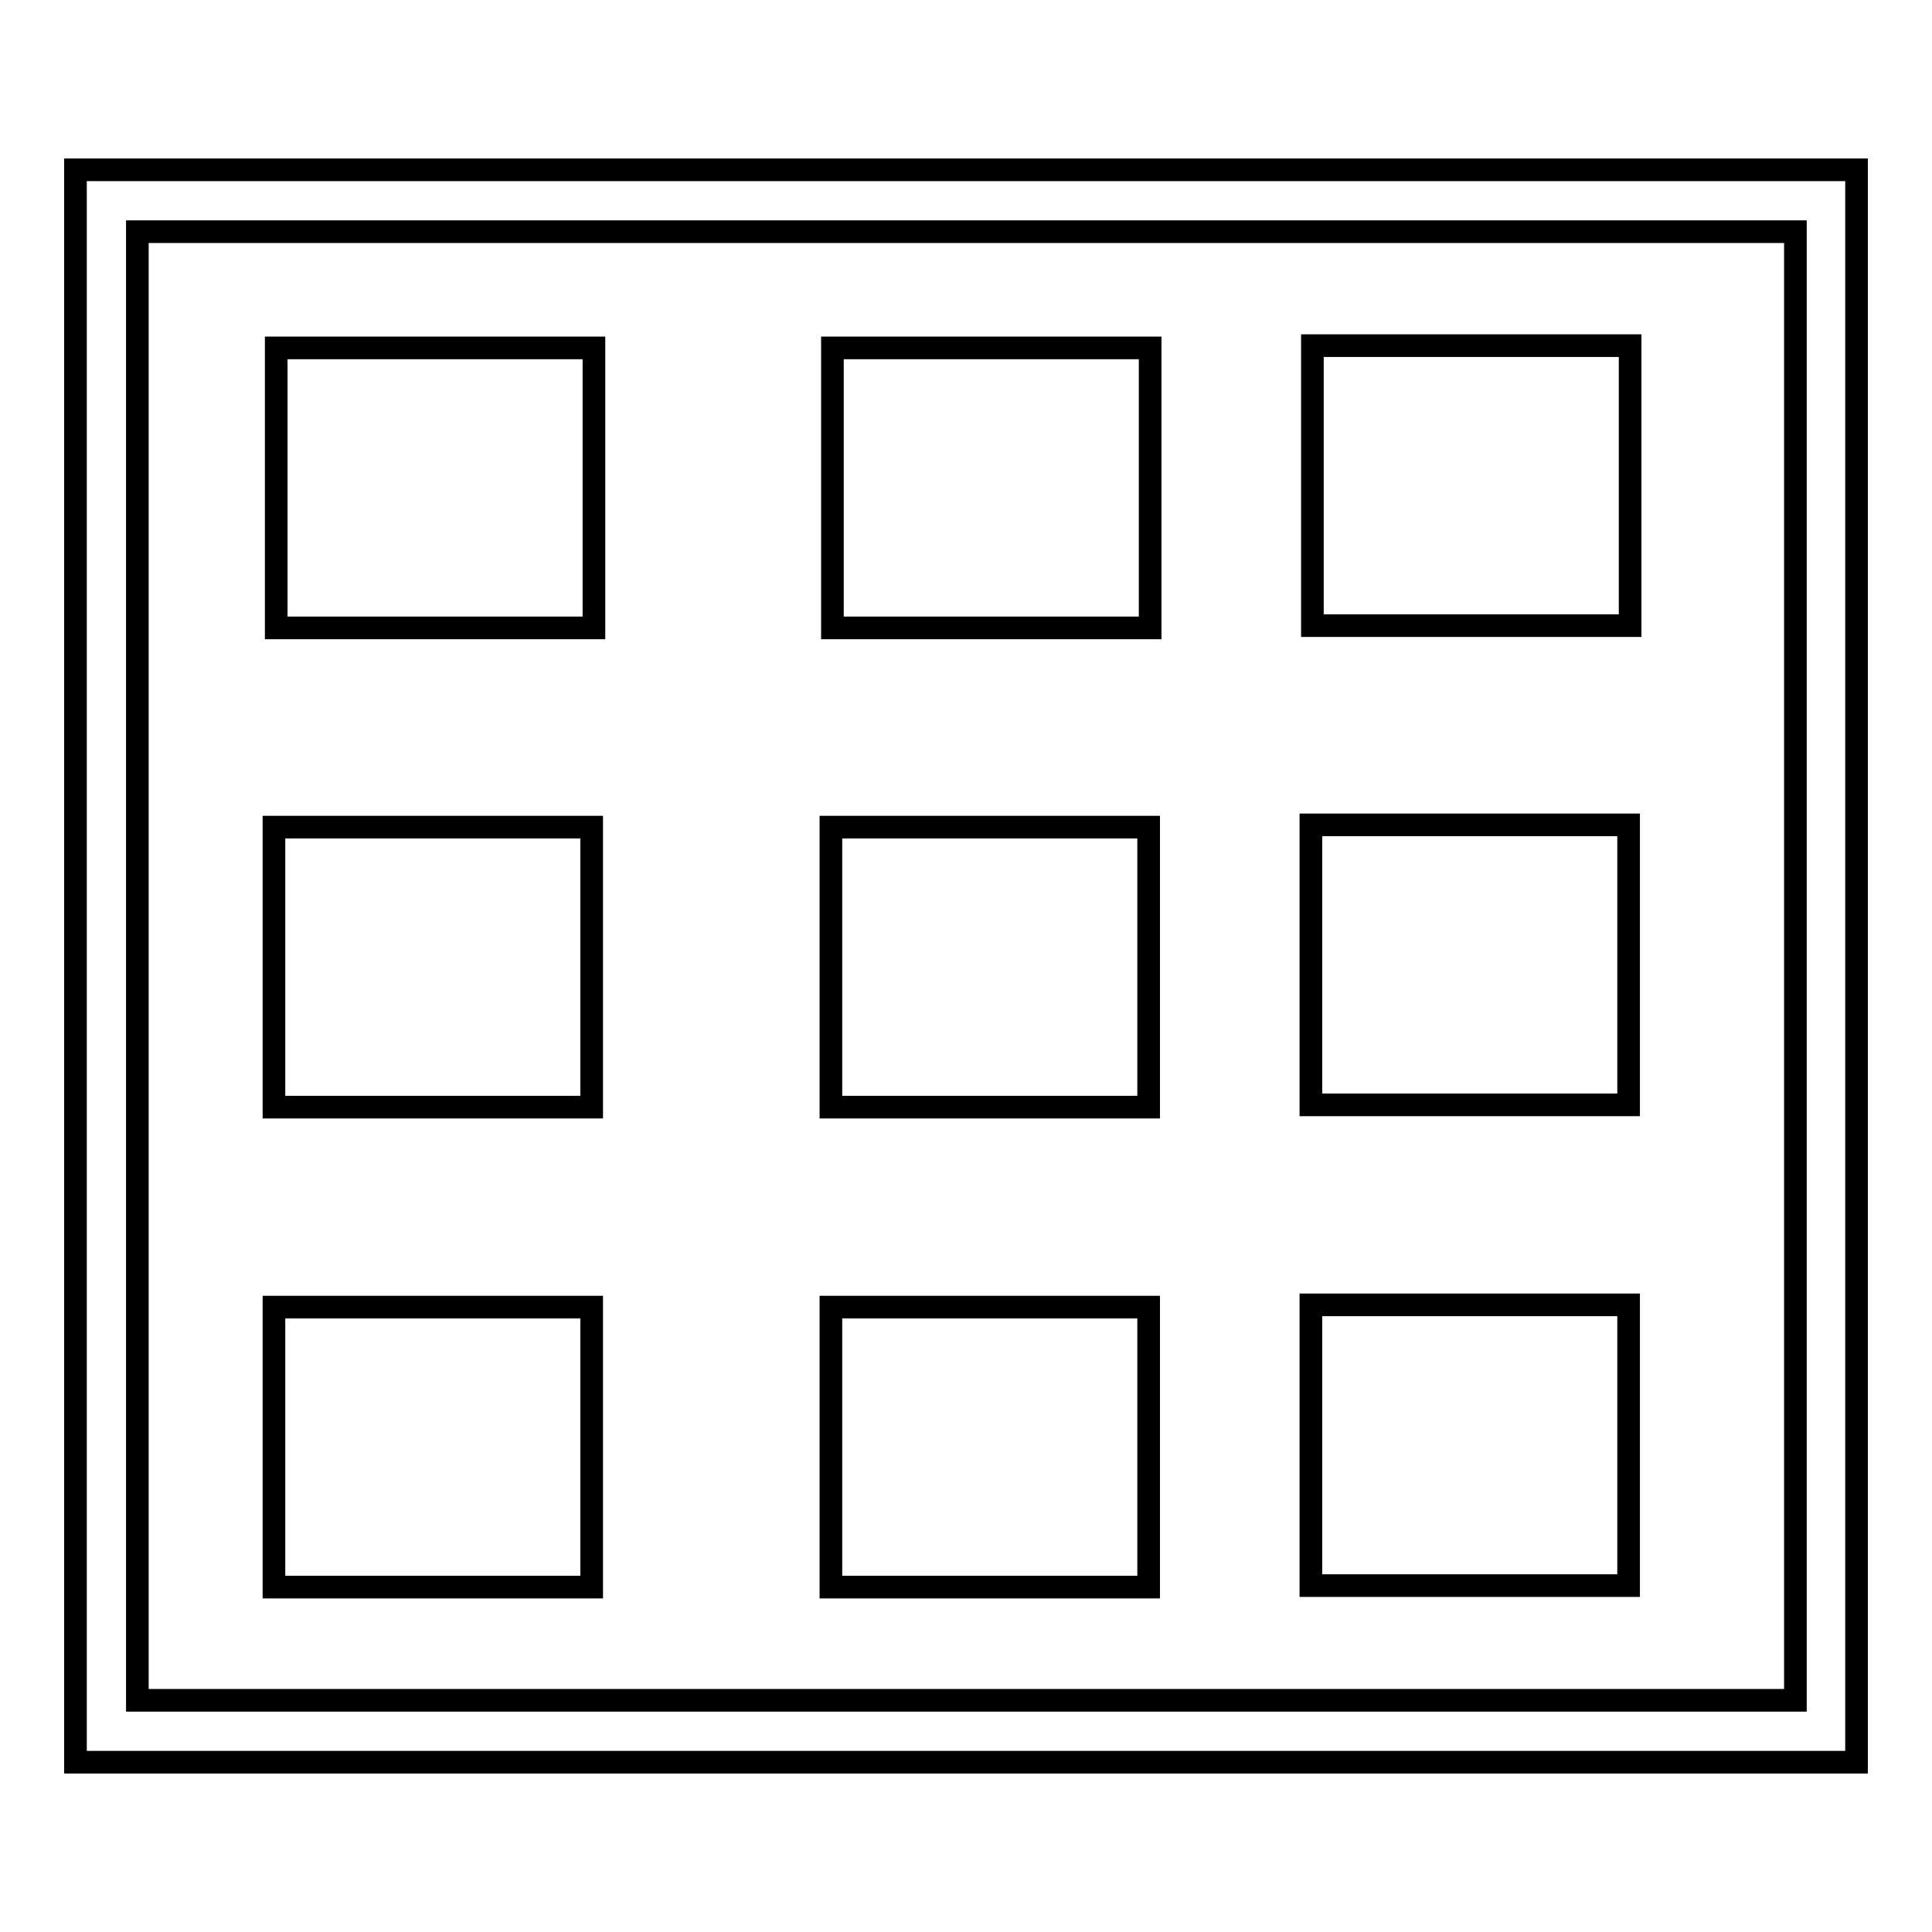 <?xml version="1.0" encoding="utf-8"?>
<!-- Svg Vector Icons : http://www.onlinewebfonts.com/icon -->
<!DOCTYPE svg PUBLIC "-//W3C//DTD SVG 1.1//EN" "http://www.w3.org/Graphics/SVG/1.1/DTD/svg11.dtd">
<svg version="1.1" xmlns="http://www.w3.org/2000/svg" xmlns:xlink="http://www.w3.org/1999/xlink" x="0px" y="0px" viewBox="0 0 256 256" enable-background="new 0 0 256 256" xml:space="preserve">
<g><g><path stroke-width="3" fill-opacity="0" stroke="#000000"  d="M36.6,46.1h42.1v37.1H36.6V46.1z"/><path stroke-width="3" fill-opacity="0" stroke="#000000"  d="M110.3,46.1h42.1v37.1h-42.1V46.1z"/><path stroke-width="3" fill-opacity="0" stroke="#000000"  d="M173.9,45.8H216v37.1h-42.1V45.8z"/><path stroke-width="3" fill-opacity="0" stroke="#000000"  d="M36.3,109.6h42.1v37.1H36.3V109.6L36.3,109.6z"/><path stroke-width="3" fill-opacity="0" stroke="#000000"  d="M110.1,109.6h42.1v37.1h-42.1V109.6L110.1,109.6z"/><path stroke-width="3" fill-opacity="0" stroke="#000000"  d="M173.7,109.3h42.1v37.1h-42.1V109.3L173.7,109.3z"/><path stroke-width="3" fill-opacity="0" stroke="#000000"  d="M36.3,173.2h42.1v37.1H36.3V173.2z"/><path stroke-width="3" fill-opacity="0" stroke="#000000"  d="M110.1,173.2h42.1v37.1h-42.1V173.2z"/><path stroke-width="3" fill-opacity="0" stroke="#000000"  d="M173.7,172.9h42.1v37.2h-42.1V172.9z"/><path stroke-width="3" fill-opacity="0" stroke="#000000"  d="M246,233.5H10v-211h236V233.5z M18.2,225.3h219.7V30.7H18.2V225.3z"/></g></g>
</svg>
